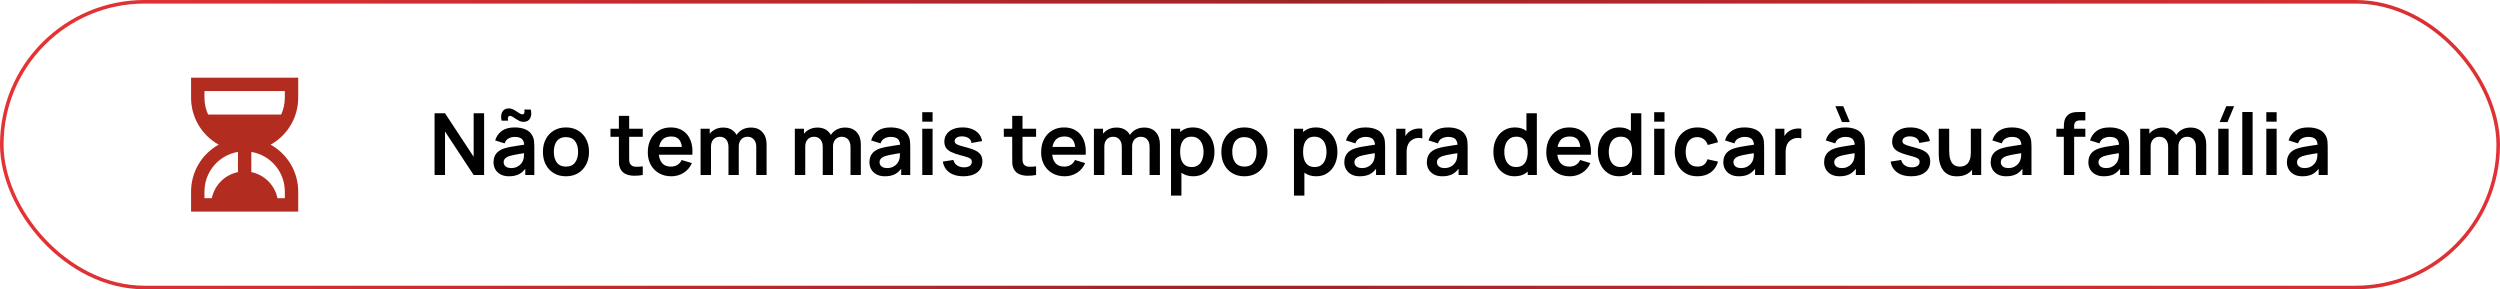 <svg xmlns="http://www.w3.org/2000/svg" width="700" height="81" viewBox="0 0 700 81" fill="none"><g id="Frame 108"><rect x="0.5" y="0.5" width="699" height="80" rx="40" stroke="url(#paint0_linear_40_111)"></rect><g id="tdesign:hourglass-filled"><path id="Vector" d="M53.5 21.75H83.5V27.375C83.501 30.054 82.784 32.684 81.424 34.992C80.064 37.3 78.111 39.202 75.767 40.5C78.111 41.798 80.064 43.7 81.424 46.008C82.784 48.316 83.501 50.946 83.5 53.625V59.25H53.5V53.625C53.499 50.946 54.216 48.316 55.576 46.008C56.936 43.7 58.889 41.798 61.233 40.5C58.889 39.202 56.936 37.3 55.576 34.992C54.216 32.684 53.499 30.054 53.5 27.375V21.75ZM79.75 27.375V25.5H57.25V27.375C57.25 29.047 57.616 30.636 58.27 32.062H78.73C79.386 30.636 79.75 29.047 79.75 27.375ZM66.629 42.531C64.006 42.973 61.626 44.33 59.908 46.361C58.192 48.392 57.25 50.966 57.25 53.625V55.5H59.312C59.682 53.699 60.573 52.046 61.873 50.746C63.174 49.446 64.827 48.557 66.629 48.188V42.531ZM70.371 48.188C72.173 48.557 73.826 49.446 75.126 50.746C76.427 52.046 77.317 53.699 77.688 55.5H79.75V53.625C79.75 50.966 78.808 48.392 77.091 46.361C75.374 44.33 72.994 42.973 70.371 42.531V48.188Z" fill="#B22C20"></path></g><path id="N&#xC3;&#xA3;o tem mais tempo para dedicar &#xC3;&#xA0; sua fam&#xC3;&#xAD;lia" d="M121.68 49V31.72H124.608L132.624 43.9V31.72H135.552V49H132.624L124.608 36.82V49H121.68ZM146.527 34.12C146.151 34.12 145.787 34.036 145.435 33.868C145.091 33.7 144.759 33.508 144.439 33.292C144.127 33.068 143.831 32.872 143.551 32.704C143.271 32.536 143.015 32.452 142.783 32.452C142.527 32.452 142.351 32.584 142.255 32.848C142.167 33.104 142.175 33.42 142.279 33.796H140.455C140.223 32.836 140.279 32.024 140.623 31.36C140.967 30.688 141.603 30.352 142.531 30.352C142.907 30.352 143.267 30.436 143.611 30.604C143.963 30.772 144.299 30.968 144.619 31.192C144.939 31.408 145.235 31.6 145.507 31.768C145.787 31.936 146.043 32.02 146.275 32.02C146.531 32.02 146.707 31.892 146.803 31.636C146.899 31.372 146.895 31.048 146.791 30.664H148.615C148.847 31.616 148.791 32.432 148.447 33.112C148.103 33.784 147.463 34.12 146.527 34.12ZM142.531 49.36C141.595 49.36 140.803 49.184 140.155 48.832C139.507 48.472 139.015 47.996 138.679 47.404C138.351 46.812 138.187 46.16 138.187 45.448C138.187 44.824 138.291 44.264 138.499 43.768C138.707 43.264 139.027 42.832 139.459 42.472C139.891 42.104 140.451 41.804 141.139 41.572C141.659 41.404 142.267 41.252 142.963 41.116C143.667 40.98 144.427 40.856 145.243 40.744C146.067 40.624 146.927 40.496 147.823 40.36L146.791 40.948C146.799 40.052 146.599 39.392 146.191 38.968C145.783 38.544 145.095 38.332 144.127 38.332C143.543 38.332 142.979 38.468 142.435 38.74C141.891 39.012 141.511 39.48 141.295 40.144L138.655 39.316C138.975 38.22 139.583 37.34 140.479 36.676C141.383 36.012 142.599 35.68 144.127 35.68C145.279 35.68 146.291 35.868 147.163 36.244C148.043 36.62 148.695 37.236 149.119 38.092C149.351 38.548 149.491 39.016 149.539 39.496C149.587 39.968 149.611 40.484 149.611 41.044V49H147.079V46.192L147.499 46.648C146.915 47.584 146.231 48.272 145.447 48.712C144.671 49.144 143.699 49.36 142.531 49.36ZM143.107 47.056C143.763 47.056 144.323 46.94 144.787 46.708C145.251 46.476 145.619 46.192 145.891 45.856C146.171 45.52 146.359 45.204 146.455 44.908C146.607 44.54 146.691 44.12 146.707 43.648C146.731 43.168 146.743 42.78 146.743 42.484L147.631 42.748C146.759 42.884 146.011 43.004 145.387 43.108C144.763 43.212 144.227 43.312 143.779 43.408C143.331 43.496 142.935 43.596 142.591 43.708C142.255 43.828 141.971 43.968 141.739 44.128C141.507 44.288 141.327 44.472 141.199 44.68C141.079 44.888 141.019 45.132 141.019 45.412C141.019 45.732 141.099 46.016 141.259 46.264C141.419 46.504 141.651 46.696 141.955 46.84C142.267 46.984 142.651 47.056 143.107 47.056ZM158.459 49.36C157.163 49.36 156.031 49.068 155.063 48.484C154.095 47.9 153.343 47.096 152.807 46.072C152.279 45.04 152.015 43.856 152.015 42.52C152.015 41.16 152.287 39.968 152.831 38.944C153.375 37.92 154.131 37.12 155.099 36.544C156.067 35.968 157.187 35.68 158.459 35.68C159.763 35.68 160.899 35.972 161.867 36.556C162.835 37.14 163.587 37.948 164.123 38.98C164.659 40.004 164.927 41.184 164.927 42.52C164.927 43.864 164.655 45.052 164.111 46.084C163.575 47.108 162.823 47.912 161.855 48.496C160.887 49.072 159.755 49.36 158.459 49.36ZM158.459 46.648C159.611 46.648 160.467 46.264 161.027 45.496C161.587 44.728 161.867 43.736 161.867 42.52C161.867 41.264 161.583 40.264 161.015 39.52C160.447 38.768 159.595 38.392 158.459 38.392C157.683 38.392 157.043 38.568 156.539 38.92C156.043 39.264 155.675 39.748 155.435 40.372C155.195 40.988 155.075 41.704 155.075 42.52C155.075 43.776 155.359 44.78 155.927 45.532C156.503 46.276 157.347 46.648 158.459 46.648ZM179.971 49C179.115 49.16 178.275 49.228 177.451 49.204C176.635 49.188 175.903 49.04 175.255 48.76C174.607 48.472 174.115 48.02 173.779 47.404C173.483 46.844 173.327 46.272 173.311 45.688C173.295 45.104 173.287 44.444 173.287 43.708V32.44H176.167V43.54C176.167 44.06 176.171 44.516 176.179 44.908C176.195 45.3 176.279 45.62 176.431 45.868C176.719 46.348 177.179 46.616 177.811 46.672C178.443 46.728 179.163 46.696 179.971 46.576V49ZM170.935 38.308V36.04H179.971V38.308H170.935ZM187.994 49.36C186.682 49.36 185.53 49.076 184.538 48.508C183.546 47.94 182.77 47.152 182.21 46.144C181.658 45.136 181.382 43.976 181.382 42.664C181.382 41.248 181.654 40.02 182.198 38.98C182.742 37.932 183.498 37.12 184.466 36.544C185.434 35.968 186.554 35.68 187.826 35.68C189.17 35.68 190.31 35.996 191.246 36.628C192.19 37.252 192.89 38.136 193.346 39.28C193.802 40.424 193.974 41.772 193.862 43.324H190.994V42.268C190.986 40.86 190.738 39.832 190.25 39.184C189.762 38.536 188.994 38.212 187.946 38.212C186.762 38.212 185.882 38.58 185.306 39.316C184.73 40.044 184.442 41.112 184.442 42.52C184.442 43.832 184.73 44.848 185.306 45.568C185.882 46.288 186.722 46.648 187.826 46.648C188.538 46.648 189.15 46.492 189.662 46.18C190.182 45.86 190.582 45.4 190.862 44.8L193.718 45.664C193.222 46.832 192.454 47.74 191.414 48.388C190.382 49.036 189.242 49.36 187.994 49.36ZM183.53 43.324V41.14H192.446V43.324H183.53ZM211.752 49V41.128C211.752 40.24 211.532 39.548 211.092 39.052C210.652 38.548 210.056 38.296 209.304 38.296C208.84 38.296 208.424 38.404 208.056 38.62C207.688 38.828 207.396 39.14 207.18 39.556C206.964 39.964 206.856 40.452 206.856 41.02L205.572 40.264C205.564 39.368 205.764 38.58 206.172 37.9C206.588 37.212 207.148 36.676 207.852 36.292C208.556 35.908 209.34 35.716 210.204 35.716C211.636 35.716 212.732 36.148 213.492 37.012C214.26 37.868 214.644 38.996 214.644 40.396V49H211.752ZM196.164 49V36.04H198.72V40.06H199.08V49H196.164ZM203.976 49V41.164C203.976 40.26 203.756 39.556 203.316 39.052C202.876 38.548 202.276 38.296 201.516 38.296C200.78 38.296 200.188 38.548 199.74 39.052C199.3 39.556 199.08 40.212 199.08 41.02L197.784 40.156C197.784 39.316 197.992 38.56 198.408 37.888C198.824 37.216 199.384 36.688 200.088 36.304C200.8 35.912 201.596 35.716 202.476 35.716C203.444 35.716 204.252 35.924 204.9 36.34C205.556 36.748 206.044 37.308 206.364 38.02C206.692 38.724 206.856 39.52 206.856 40.408V49H203.976ZM238.142 49V41.128C238.142 40.24 237.922 39.548 237.482 39.052C237.042 38.548 236.446 38.296 235.694 38.296C235.23 38.296 234.814 38.404 234.446 38.62C234.078 38.828 233.786 39.14 233.57 39.556C233.354 39.964 233.246 40.452 233.246 41.02L231.962 40.264C231.954 39.368 232.154 38.58 232.562 37.9C232.978 37.212 233.538 36.676 234.242 36.292C234.946 35.908 235.73 35.716 236.594 35.716C238.026 35.716 239.122 36.148 239.882 37.012C240.65 37.868 241.034 38.996 241.034 40.396V49H238.142ZM222.554 49V36.04H225.11V40.06H225.47V49H222.554ZM230.366 49V41.164C230.366 40.26 230.146 39.556 229.706 39.052C229.266 38.548 228.666 38.296 227.906 38.296C227.17 38.296 226.578 38.548 226.13 39.052C225.69 39.556 225.47 40.212 225.47 41.02L224.174 40.156C224.174 39.316 224.382 38.56 224.798 37.888C225.214 37.216 225.774 36.688 226.478 36.304C227.19 35.912 227.986 35.716 228.866 35.716C229.834 35.716 230.642 35.924 231.29 36.34C231.946 36.748 232.434 37.308 232.754 38.02C233.082 38.724 233.246 39.52 233.246 40.408V49H230.366ZM247.788 49.36C246.852 49.36 246.06 49.184 245.412 48.832C244.764 48.472 244.272 47.996 243.936 47.404C243.608 46.812 243.444 46.16 243.444 45.448C243.444 44.824 243.548 44.264 243.756 43.768C243.964 43.264 244.284 42.832 244.716 42.472C245.148 42.104 245.708 41.804 246.396 41.572C246.916 41.404 247.524 41.252 248.22 41.116C248.924 40.98 249.684 40.856 250.5 40.744C251.324 40.624 252.184 40.496 253.08 40.36L252.048 40.948C252.056 40.052 251.856 39.392 251.448 38.968C251.04 38.544 250.352 38.332 249.384 38.332C248.8 38.332 248.236 38.468 247.692 38.74C247.148 39.012 246.768 39.48 246.552 40.144L243.912 39.316C244.232 38.22 244.84 37.34 245.736 36.676C246.64 36.012 247.856 35.68 249.384 35.68C250.536 35.68 251.548 35.868 252.42 36.244C253.3 36.62 253.952 37.236 254.376 38.092C254.608 38.548 254.748 39.016 254.796 39.496C254.844 39.968 254.868 40.484 254.868 41.044V49H252.336V46.192L252.756 46.648C252.172 47.584 251.488 48.272 250.704 48.712C249.928 49.144 248.956 49.36 247.788 49.36ZM248.364 47.056C249.02 47.056 249.58 46.94 250.044 46.708C250.508 46.476 250.876 46.192 251.148 45.856C251.428 45.52 251.616 45.204 251.712 44.908C251.864 44.54 251.948 44.12 251.964 43.648C251.988 43.168 252 42.78 252 42.484L252.888 42.748C252.016 42.884 251.268 43.004 250.644 43.108C250.02 43.212 249.484 43.312 249.036 43.408C248.588 43.496 248.192 43.596 247.848 43.708C247.512 43.828 247.228 43.968 246.996 44.128C246.764 44.288 246.584 44.472 246.456 44.68C246.336 44.888 246.276 45.132 246.276 45.412C246.276 45.732 246.356 46.016 246.516 46.264C246.676 46.504 246.908 46.696 247.212 46.84C247.524 46.984 247.908 47.056 248.364 47.056ZM258.233 34.072V31.42H261.125V34.072H258.233ZM258.233 49V36.04H261.125V49H258.233ZM269.723 49.36C268.123 49.36 266.823 49 265.823 48.28C264.823 47.56 264.215 46.548 263.999 45.244L266.951 44.788C267.103 45.428 267.439 45.932 267.959 46.3C268.479 46.668 269.135 46.852 269.927 46.852C270.623 46.852 271.159 46.716 271.535 46.444C271.919 46.164 272.111 45.784 272.111 45.304C272.111 45.008 272.039 44.772 271.895 44.596C271.759 44.412 271.455 44.236 270.983 44.068C270.511 43.9 269.787 43.688 268.811 43.432C267.723 43.144 266.859 42.836 266.219 42.508C265.579 42.172 265.119 41.776 264.839 41.32C264.559 40.864 264.419 40.312 264.419 39.664C264.419 38.856 264.631 38.152 265.055 37.552C265.479 36.952 266.071 36.492 266.831 36.172C267.591 35.844 268.487 35.68 269.519 35.68C270.527 35.68 271.419 35.836 272.195 36.148C272.979 36.46 273.611 36.904 274.091 37.48C274.571 38.056 274.867 38.732 274.979 39.508L272.027 40.036C271.955 39.484 271.703 39.048 271.271 38.728C270.847 38.408 270.279 38.228 269.567 38.188C268.887 38.148 268.339 38.252 267.923 38.5C267.507 38.74 267.299 39.08 267.299 39.52C267.299 39.768 267.383 39.98 267.551 40.156C267.719 40.332 268.055 40.508 268.559 40.684C269.071 40.86 269.831 41.076 270.839 41.332C271.871 41.596 272.695 41.9 273.311 42.244C273.935 42.58 274.383 42.984 274.655 43.456C274.935 43.928 275.075 44.5 275.075 45.172C275.075 46.476 274.599 47.5 273.647 48.244C272.703 48.988 271.395 49.36 269.723 49.36ZM290.104 49C289.248 49.16 288.408 49.228 287.584 49.204C286.768 49.188 286.036 49.04 285.388 48.76C284.74 48.472 284.248 48.02 283.912 47.404C283.616 46.844 283.46 46.272 283.444 45.688C283.428 45.104 283.42 44.444 283.42 43.708V32.44H286.3V43.54C286.3 44.06 286.304 44.516 286.312 44.908C286.328 45.3 286.412 45.62 286.564 45.868C286.852 46.348 287.312 46.616 287.944 46.672C288.576 46.728 289.296 46.696 290.104 46.576V49ZM281.068 38.308V36.04H290.104V38.308H281.068ZM298.127 49.36C296.815 49.36 295.663 49.076 294.671 48.508C293.679 47.94 292.903 47.152 292.343 46.144C291.791 45.136 291.515 43.976 291.515 42.664C291.515 41.248 291.787 40.02 292.331 38.98C292.875 37.932 293.631 37.12 294.599 36.544C295.567 35.968 296.687 35.68 297.959 35.68C299.303 35.68 300.443 35.996 301.379 36.628C302.323 37.252 303.023 38.136 303.479 39.28C303.935 40.424 304.107 41.772 303.995 43.324H301.127V42.268C301.119 40.86 300.871 39.832 300.383 39.184C299.895 38.536 299.127 38.212 298.079 38.212C296.895 38.212 296.015 38.58 295.439 39.316C294.863 40.044 294.575 41.112 294.575 42.52C294.575 43.832 294.863 44.848 295.439 45.568C296.015 46.288 296.855 46.648 297.959 46.648C298.671 46.648 299.283 46.492 299.795 46.18C300.315 45.86 300.715 45.4 300.995 44.8L303.851 45.664C303.355 46.832 302.587 47.74 301.547 48.388C300.515 49.036 299.375 49.36 298.127 49.36ZM293.663 43.324V41.14H302.579V43.324H293.663ZM321.885 49V41.128C321.885 40.24 321.665 39.548 321.225 39.052C320.785 38.548 320.189 38.296 319.437 38.296C318.973 38.296 318.557 38.404 318.189 38.62C317.821 38.828 317.529 39.14 317.313 39.556C317.097 39.964 316.989 40.452 316.989 41.02L315.705 40.264C315.697 39.368 315.897 38.58 316.305 37.9C316.721 37.212 317.281 36.676 317.985 36.292C318.689 35.908 319.473 35.716 320.337 35.716C321.769 35.716 322.865 36.148 323.625 37.012C324.393 37.868 324.777 38.996 324.777 40.396V49H321.885ZM306.297 49V36.04H308.853V40.06H309.213V49H306.297ZM314.109 49V41.164C314.109 40.26 313.889 39.556 313.449 39.052C313.009 38.548 312.409 38.296 311.649 38.296C310.913 38.296 310.321 38.548 309.873 39.052C309.433 39.556 309.213 40.212 309.213 41.02L307.917 40.156C307.917 39.316 308.125 38.56 308.541 37.888C308.957 37.216 309.517 36.688 310.221 36.304C310.933 35.912 311.729 35.716 312.609 35.716C313.577 35.716 314.385 35.924 315.033 36.34C315.689 36.748 316.177 37.308 316.497 38.02C316.825 38.724 316.989 39.52 316.989 40.408V49H314.109ZM334.135 49.36C332.871 49.36 331.811 49.06 330.955 48.46C330.099 47.86 329.455 47.044 329.023 46.012C328.591 44.972 328.375 43.808 328.375 42.52C328.375 41.216 328.591 40.048 329.023 39.016C329.455 37.984 330.087 37.172 330.919 36.58C331.759 35.98 332.795 35.68 334.027 35.68C335.251 35.68 336.311 35.98 337.207 36.58C338.111 37.172 338.811 37.984 339.307 39.016C339.803 40.04 340.051 41.208 340.051 42.52C340.051 43.816 339.807 44.98 339.319 46.012C338.831 47.044 338.143 47.86 337.255 48.46C336.367 49.06 335.327 49.36 334.135 49.36ZM327.883 54.76V36.04H330.439V45.136H330.799V54.76H327.883ZM333.691 46.768C334.443 46.768 335.063 46.58 335.551 46.204C336.039 45.828 336.399 45.32 336.631 44.68C336.871 44.032 336.991 43.312 336.991 42.52C336.991 41.736 336.871 41.024 336.631 40.384C336.391 39.736 336.019 39.224 335.515 38.848C335.011 38.464 334.371 38.272 333.595 38.272C332.859 38.272 332.259 38.452 331.795 38.812C331.331 39.164 330.987 39.66 330.763 40.3C330.547 40.932 330.439 41.672 330.439 42.52C330.439 43.36 330.547 44.1 330.763 44.74C330.987 45.38 331.335 45.88 331.807 46.24C332.287 46.592 332.915 46.768 333.691 46.768ZM348.42 49.36C347.124 49.36 345.992 49.068 345.024 48.484C344.056 47.9 343.304 47.096 342.768 46.072C342.24 45.04 341.976 43.856 341.976 42.52C341.976 41.16 342.248 39.968 342.792 38.944C343.336 37.92 344.092 37.12 345.06 36.544C346.028 35.968 347.148 35.68 348.42 35.68C349.724 35.68 350.86 35.972 351.828 36.556C352.796 37.14 353.548 37.948 354.084 38.98C354.62 40.004 354.888 41.184 354.888 42.52C354.888 43.864 354.616 45.052 354.072 46.084C353.536 47.108 352.784 47.912 351.816 48.496C350.848 49.072 349.716 49.36 348.42 49.36ZM348.42 46.648C349.572 46.648 350.428 46.264 350.988 45.496C351.548 44.728 351.828 43.736 351.828 42.52C351.828 41.264 351.544 40.264 350.976 39.52C350.408 38.768 349.556 38.392 348.42 38.392C347.644 38.392 347.004 38.568 346.5 38.92C346.004 39.264 345.636 39.748 345.396 40.372C345.156 40.988 345.036 41.704 345.036 42.52C345.036 43.776 345.32 44.78 345.888 45.532C346.464 46.276 347.308 46.648 348.42 46.648ZM368.564 49.36C367.3 49.36 366.24 49.06 365.384 48.46C364.528 47.86 363.884 47.044 363.452 46.012C363.02 44.972 362.804 43.808 362.804 42.52C362.804 41.216 363.02 40.048 363.452 39.016C363.884 37.984 364.516 37.172 365.348 36.58C366.188 35.98 367.224 35.68 368.456 35.68C369.68 35.68 370.74 35.98 371.636 36.58C372.54 37.172 373.24 37.984 373.736 39.016C374.232 40.04 374.48 41.208 374.48 42.52C374.48 43.816 374.236 44.98 373.748 46.012C373.26 47.044 372.572 47.86 371.684 48.46C370.796 49.06 369.756 49.36 368.564 49.36ZM362.312 54.76V36.04H364.868V45.136H365.228V54.76H362.312ZM368.12 46.768C368.872 46.768 369.492 46.58 369.98 46.204C370.468 45.828 370.828 45.32 371.06 44.68C371.3 44.032 371.42 43.312 371.42 42.52C371.42 41.736 371.3 41.024 371.06 40.384C370.82 39.736 370.448 39.224 369.944 38.848C369.44 38.464 368.8 38.272 368.024 38.272C367.288 38.272 366.688 38.452 366.224 38.812C365.76 39.164 365.416 39.66 365.192 40.3C364.976 40.932 364.868 41.672 364.868 42.52C364.868 43.36 364.976 44.1 365.192 44.74C365.416 45.38 365.764 45.88 366.236 46.24C366.716 46.592 367.344 46.768 368.12 46.768ZM380.749 49.36C379.813 49.36 379.021 49.184 378.373 48.832C377.725 48.472 377.233 47.996 376.897 47.404C376.569 46.812 376.405 46.16 376.405 45.448C376.405 44.824 376.509 44.264 376.717 43.768C376.925 43.264 377.245 42.832 377.677 42.472C378.109 42.104 378.669 41.804 379.357 41.572C379.877 41.404 380.485 41.252 381.181 41.116C381.885 40.98 382.645 40.856 383.461 40.744C384.285 40.624 385.145 40.496 386.041 40.36L385.009 40.948C385.017 40.052 384.817 39.392 384.409 38.968C384.001 38.544 383.313 38.332 382.345 38.332C381.761 38.332 381.197 38.468 380.653 38.74C380.109 39.012 379.729 39.48 379.513 40.144L376.873 39.316C377.193 38.22 377.801 37.34 378.697 36.676C379.601 36.012 380.817 35.68 382.345 35.68C383.497 35.68 384.509 35.868 385.381 36.244C386.261 36.62 386.913 37.236 387.337 38.092C387.569 38.548 387.709 39.016 387.757 39.496C387.805 39.968 387.829 40.484 387.829 41.044V49H385.297V46.192L385.717 46.648C385.133 47.584 384.449 48.272 383.665 48.712C382.889 49.144 381.917 49.36 380.749 49.36ZM381.325 47.056C381.981 47.056 382.541 46.94 383.005 46.708C383.469 46.476 383.837 46.192 384.109 45.856C384.389 45.52 384.577 45.204 384.673 44.908C384.825 44.54 384.909 44.12 384.925 43.648C384.949 43.168 384.961 42.78 384.961 42.484L385.849 42.748C384.977 42.884 384.229 43.004 383.605 43.108C382.981 43.212 382.445 43.312 381.997 43.408C381.549 43.496 381.153 43.596 380.809 43.708C380.473 43.828 380.189 43.968 379.957 44.128C379.725 44.288 379.545 44.472 379.417 44.68C379.297 44.888 379.237 45.132 379.237 45.412C379.237 45.732 379.317 46.016 379.477 46.264C379.637 46.504 379.869 46.696 380.173 46.84C380.485 46.984 380.869 47.056 381.325 47.056ZM390.953 49V36.04H393.509V39.196L393.197 38.788C393.357 38.356 393.569 37.964 393.833 37.612C394.105 37.252 394.429 36.956 394.805 36.724C395.125 36.508 395.477 36.34 395.861 36.22C396.253 36.092 396.653 36.016 397.061 35.992C397.469 35.96 397.865 35.976 398.249 36.04V38.74C397.865 38.628 397.421 38.592 396.917 38.632C396.421 38.672 395.973 38.812 395.573 39.052C395.173 39.268 394.845 39.544 394.589 39.88C394.341 40.216 394.157 40.6 394.037 41.032C393.917 41.456 393.857 41.916 393.857 42.412V49H390.953ZM403.859 49.36C402.923 49.36 402.131 49.184 401.483 48.832C400.835 48.472 400.343 47.996 400.007 47.404C399.679 46.812 399.515 46.16 399.515 45.448C399.515 44.824 399.619 44.264 399.827 43.768C400.035 43.264 400.355 42.832 400.787 42.472C401.219 42.104 401.779 41.804 402.467 41.572C402.987 41.404 403.595 41.252 404.291 41.116C404.995 40.98 405.755 40.856 406.571 40.744C407.395 40.624 408.255 40.496 409.151 40.36L408.119 40.948C408.127 40.052 407.927 39.392 407.519 38.968C407.111 38.544 406.423 38.332 405.455 38.332C404.871 38.332 404.307 38.468 403.763 38.74C403.219 39.012 402.839 39.48 402.623 40.144L399.983 39.316C400.303 38.22 400.911 37.34 401.807 36.676C402.711 36.012 403.927 35.68 405.455 35.68C406.607 35.68 407.619 35.868 408.491 36.244C409.371 36.62 410.023 37.236 410.447 38.092C410.679 38.548 410.819 39.016 410.867 39.496C410.915 39.968 410.939 40.484 410.939 41.044V49H408.407V46.192L408.827 46.648C408.243 47.584 407.559 48.272 406.775 48.712C405.999 49.144 405.027 49.36 403.859 49.36ZM404.435 47.056C405.091 47.056 405.651 46.94 406.115 46.708C406.579 46.476 406.947 46.192 407.219 45.856C407.499 45.52 407.687 45.204 407.783 44.908C407.935 44.54 408.019 44.12 408.035 43.648C408.059 43.168 408.071 42.78 408.071 42.484L408.959 42.748C408.087 42.884 407.339 43.004 406.715 43.108C406.091 43.212 405.555 43.312 405.107 43.408C404.659 43.496 404.263 43.596 403.919 43.708C403.583 43.828 403.299 43.968 403.067 44.128C402.835 44.288 402.655 44.472 402.527 44.68C402.407 44.888 402.347 45.132 402.347 45.412C402.347 45.732 402.427 46.016 402.587 46.264C402.747 46.504 402.979 46.696 403.283 46.84C403.595 46.984 403.979 47.056 404.435 47.056ZM424.064 49.36C422.872 49.36 421.832 49.06 420.944 48.46C420.056 47.86 419.368 47.044 418.88 46.012C418.392 44.98 418.148 43.816 418.148 42.52C418.148 41.208 418.392 40.04 418.88 39.016C419.376 37.984 420.076 37.172 420.98 36.58C421.884 35.98 422.948 35.68 424.172 35.68C425.404 35.68 426.436 35.98 427.268 36.58C428.108 37.172 428.744 37.984 429.176 39.016C429.608 40.048 429.824 41.216 429.824 42.52C429.824 43.808 429.608 44.972 429.176 46.012C428.744 47.044 428.1 47.86 427.244 48.46C426.388 49.06 425.328 49.36 424.064 49.36ZM424.508 46.768C425.284 46.768 425.908 46.592 426.38 46.24C426.86 45.88 427.208 45.38 427.424 44.74C427.648 44.1 427.76 43.36 427.76 42.52C427.76 41.672 427.648 40.932 427.424 40.3C427.208 39.66 426.868 39.164 426.404 38.812C425.94 38.452 425.34 38.272 424.604 38.272C423.828 38.272 423.188 38.464 422.684 38.848C422.18 39.224 421.808 39.736 421.568 40.384C421.328 41.024 421.208 41.736 421.208 42.52C421.208 43.312 421.324 44.032 421.556 44.68C421.796 45.32 422.16 45.828 422.648 46.204C423.136 46.58 423.756 46.768 424.508 46.768ZM427.76 49V39.904H427.4V31.72H430.316V49H427.76ZM439.572 49.36C438.26 49.36 437.108 49.076 436.116 48.508C435.124 47.94 434.348 47.152 433.788 46.144C433.236 45.136 432.96 43.976 432.96 42.664C432.96 41.248 433.232 40.02 433.776 38.98C434.32 37.932 435.076 37.12 436.044 36.544C437.012 35.968 438.132 35.68 439.404 35.68C440.748 35.68 441.888 35.996 442.824 36.628C443.768 37.252 444.468 38.136 444.924 39.28C445.38 40.424 445.552 41.772 445.44 43.324H442.572V42.268C442.564 40.86 442.316 39.832 441.828 39.184C441.34 38.536 440.572 38.212 439.524 38.212C438.34 38.212 437.46 38.58 436.884 39.316C436.308 40.044 436.02 41.112 436.02 42.52C436.02 43.832 436.308 44.848 436.884 45.568C437.46 46.288 438.3 46.648 439.404 46.648C440.116 46.648 440.728 46.492 441.24 46.18C441.76 45.86 442.16 45.4 442.44 44.8L445.296 45.664C444.8 46.832 444.032 47.74 442.992 48.388C441.96 49.036 440.82 49.36 439.572 49.36ZM435.108 43.324V41.14H444.024V43.324H435.108ZM453.314 49.36C452.122 49.36 451.082 49.06 450.194 48.46C449.306 47.86 448.618 47.044 448.13 46.012C447.642 44.98 447.398 43.816 447.398 42.52C447.398 41.208 447.642 40.04 448.13 39.016C448.626 37.984 449.326 37.172 450.23 36.58C451.134 35.98 452.198 35.68 453.422 35.68C454.654 35.68 455.686 35.98 456.518 36.58C457.358 37.172 457.994 37.984 458.426 39.016C458.858 40.048 459.074 41.216 459.074 42.52C459.074 43.808 458.858 44.972 458.426 46.012C457.994 47.044 457.35 47.86 456.494 48.46C455.638 49.06 454.578 49.36 453.314 49.36ZM453.758 46.768C454.534 46.768 455.158 46.592 455.63 46.24C456.11 45.88 456.458 45.38 456.674 44.74C456.898 44.1 457.01 43.36 457.01 42.52C457.01 41.672 456.898 40.932 456.674 40.3C456.458 39.66 456.118 39.164 455.654 38.812C455.19 38.452 454.59 38.272 453.854 38.272C453.078 38.272 452.438 38.464 451.934 38.848C451.43 39.224 451.058 39.736 450.818 40.384C450.578 41.024 450.458 41.736 450.458 42.52C450.458 43.312 450.574 44.032 450.806 44.68C451.046 45.32 451.41 45.828 451.898 46.204C452.386 46.58 453.006 46.768 453.758 46.768ZM457.01 49V39.904H456.65V31.72H459.566V49H457.01ZM463.17 34.072V31.42H466.062V34.072H463.17ZM463.17 49V36.04H466.062V49H463.17ZM475.285 49.36C473.949 49.36 472.809 49.064 471.865 48.472C470.921 47.872 470.197 47.056 469.693 46.024C469.197 44.992 468.945 43.824 468.937 42.52C468.945 41.192 469.205 40.016 469.717 38.992C470.237 37.96 470.973 37.152 471.925 36.568C472.877 35.976 474.009 35.68 475.321 35.68C476.793 35.68 478.037 36.052 479.053 36.796C480.077 37.532 480.745 38.54 481.057 39.82L478.177 40.6C477.953 39.904 477.581 39.364 477.061 38.98C476.541 38.588 475.949 38.392 475.285 38.392C474.533 38.392 473.913 38.572 473.425 38.932C472.937 39.284 472.577 39.772 472.345 40.396C472.113 41.02 471.997 41.728 471.997 42.52C471.997 43.752 472.273 44.748 472.825 45.508C473.377 46.268 474.197 46.648 475.285 46.648C476.053 46.648 476.657 46.472 477.097 46.12C477.545 45.768 477.881 45.26 478.105 44.596L481.057 45.256C480.657 46.576 479.957 47.592 478.957 48.304C477.957 49.008 476.733 49.36 475.285 49.36ZM486.874 49.36C485.938 49.36 485.146 49.184 484.498 48.832C483.85 48.472 483.358 47.996 483.022 47.404C482.694 46.812 482.53 46.16 482.53 45.448C482.53 44.824 482.634 44.264 482.842 43.768C483.05 43.264 483.37 42.832 483.802 42.472C484.234 42.104 484.794 41.804 485.482 41.572C486.002 41.404 486.61 41.252 487.306 41.116C488.01 40.98 488.77 40.856 489.586 40.744C490.41 40.624 491.27 40.496 492.166 40.36L491.134 40.948C491.142 40.052 490.942 39.392 490.534 38.968C490.126 38.544 489.438 38.332 488.47 38.332C487.886 38.332 487.322 38.468 486.778 38.74C486.234 39.012 485.854 39.48 485.638 40.144L482.998 39.316C483.318 38.22 483.926 37.34 484.822 36.676C485.726 36.012 486.942 35.68 488.47 35.68C489.622 35.68 490.634 35.868 491.506 36.244C492.386 36.62 493.038 37.236 493.462 38.092C493.694 38.548 493.834 39.016 493.882 39.496C493.93 39.968 493.954 40.484 493.954 41.044V49H491.422V46.192L491.842 46.648C491.258 47.584 490.574 48.272 489.79 48.712C489.014 49.144 488.042 49.36 486.874 49.36ZM487.45 47.056C488.106 47.056 488.666 46.94 489.13 46.708C489.594 46.476 489.962 46.192 490.234 45.856C490.514 45.52 490.702 45.204 490.798 44.908C490.95 44.54 491.034 44.12 491.05 43.648C491.074 43.168 491.086 42.78 491.086 42.484L491.974 42.748C491.102 42.884 490.354 43.004 489.73 43.108C489.106 43.212 488.57 43.312 488.122 43.408C487.674 43.496 487.278 43.596 486.934 43.708C486.598 43.828 486.314 43.968 486.082 44.128C485.85 44.288 485.67 44.472 485.542 44.68C485.422 44.888 485.362 45.132 485.362 45.412C485.362 45.732 485.442 46.016 485.602 46.264C485.762 46.504 485.994 46.696 486.298 46.84C486.61 46.984 486.994 47.056 487.45 47.056ZM497.078 49V36.04H499.634V39.196L499.322 38.788C499.482 38.356 499.694 37.964 499.958 37.612C500.23 37.252 500.554 36.956 500.93 36.724C501.25 36.508 501.602 36.34 501.986 36.22C502.378 36.092 502.778 36.016 503.186 35.992C503.594 35.96 503.99 35.976 504.374 36.04V38.74C503.99 38.628 503.546 38.592 503.042 38.632C502.546 38.672 502.098 38.812 501.698 39.052C501.298 39.268 500.97 39.544 500.714 39.88C500.466 40.216 500.282 40.6 500.162 41.032C500.042 41.456 499.982 41.916 499.982 42.412V49H497.078ZM515.765 34.18L513.905 29.74H516.101L517.961 34.18H515.765ZM515.093 49.36C514.157 49.36 513.365 49.184 512.717 48.832C512.069 48.472 511.577 47.996 511.241 47.404C510.913 46.812 510.749 46.16 510.749 45.448C510.749 44.824 510.853 44.264 511.061 43.768C511.269 43.264 511.589 42.832 512.021 42.472C512.453 42.104 513.013 41.804 513.701 41.572C514.221 41.404 514.829 41.252 515.525 41.116C516.229 40.98 516.989 40.856 517.805 40.744C518.629 40.624 519.489 40.496 520.385 40.36L519.353 40.948C519.361 40.052 519.161 39.392 518.753 38.968C518.345 38.544 517.657 38.332 516.689 38.332C516.105 38.332 515.541 38.468 514.997 38.74C514.453 39.012 514.073 39.48 513.857 40.144L511.217 39.316C511.537 38.22 512.145 37.34 513.041 36.676C513.945 36.012 515.161 35.68 516.689 35.68C517.841 35.68 518.853 35.868 519.725 36.244C520.605 36.62 521.257 37.236 521.681 38.092C521.913 38.548 522.053 39.016 522.101 39.496C522.149 39.968 522.173 40.484 522.173 41.044V49H519.641V46.192L520.061 46.648C519.477 47.584 518.793 48.272 518.009 48.712C517.233 49.144 516.261 49.36 515.093 49.36ZM515.669 47.056C516.325 47.056 516.885 46.94 517.349 46.708C517.813 46.476 518.181 46.192 518.453 45.856C518.733 45.52 518.921 45.204 519.017 44.908C519.169 44.54 519.253 44.12 519.269 43.648C519.293 43.168 519.305 42.78 519.305 42.484L520.193 42.748C519.321 42.884 518.573 43.004 517.949 43.108C517.325 43.212 516.789 43.312 516.341 43.408C515.893 43.496 515.497 43.596 515.153 43.708C514.817 43.828 514.533 43.968 514.301 44.128C514.069 44.288 513.889 44.472 513.761 44.68C513.641 44.888 513.581 45.132 513.581 45.412C513.581 45.732 513.661 46.016 513.821 46.264C513.981 46.504 514.213 46.696 514.517 46.84C514.829 46.984 515.213 47.056 515.669 47.056ZM535.106 49.36C533.506 49.36 532.206 49 531.206 48.28C530.206 47.56 529.598 46.548 529.382 45.244L532.334 44.788C532.486 45.428 532.822 45.932 533.342 46.3C533.862 46.668 534.518 46.852 535.31 46.852C536.006 46.852 536.542 46.716 536.918 46.444C537.302 46.164 537.494 45.784 537.494 45.304C537.494 45.008 537.422 44.772 537.278 44.596C537.142 44.412 536.838 44.236 536.366 44.068C535.894 43.9 535.17 43.688 534.194 43.432C533.106 43.144 532.242 42.836 531.602 42.508C530.962 42.172 530.502 41.776 530.222 41.32C529.942 40.864 529.802 40.312 529.802 39.664C529.802 38.856 530.014 38.152 530.438 37.552C530.862 36.952 531.454 36.492 532.214 36.172C532.974 35.844 533.87 35.68 534.902 35.68C535.91 35.68 536.802 35.836 537.578 36.148C538.362 36.46 538.994 36.904 539.474 37.48C539.954 38.056 540.25 38.732 540.362 39.508L537.41 40.036C537.338 39.484 537.086 39.048 536.654 38.728C536.23 38.408 535.662 38.228 534.95 38.188C534.27 38.148 533.722 38.252 533.306 38.5C532.89 38.74 532.682 39.08 532.682 39.52C532.682 39.768 532.766 39.98 532.934 40.156C533.102 40.332 533.438 40.508 533.942 40.684C534.454 40.86 535.214 41.076 536.222 41.332C537.254 41.596 538.078 41.9 538.694 42.244C539.318 42.58 539.766 42.984 540.038 43.456C540.318 43.928 540.458 44.5 540.458 45.172C540.458 46.476 539.982 47.5 539.03 48.244C538.086 48.988 536.778 49.36 535.106 49.36ZM547.946 49.372C546.986 49.372 546.194 49.212 545.57 48.892C544.946 48.572 544.45 48.164 544.082 47.668C543.714 47.172 543.442 46.644 543.266 46.084C543.09 45.524 542.974 44.996 542.918 44.5C542.87 43.996 542.846 43.588 542.846 43.276V36.04H545.774V42.28C545.774 42.68 545.802 43.132 545.858 43.636C545.914 44.132 546.042 44.612 546.242 45.076C546.45 45.532 546.754 45.908 547.154 46.204C547.562 46.5 548.11 46.648 548.798 46.648C549.166 46.648 549.53 46.588 549.89 46.468C550.25 46.348 550.574 46.144 550.862 45.856C551.158 45.56 551.394 45.156 551.57 44.644C551.746 44.132 551.834 43.484 551.834 42.7L553.55 43.432C553.55 44.536 553.334 45.536 552.902 46.432C552.478 47.328 551.85 48.044 551.018 48.58C550.186 49.108 549.162 49.372 547.946 49.372ZM552.182 49V44.98H551.834V36.04H554.738V49H552.182ZM561.734 49.36C560.798 49.36 560.006 49.184 559.358 48.832C558.71 48.472 558.218 47.996 557.882 47.404C557.554 46.812 557.39 46.16 557.39 45.448C557.39 44.824 557.494 44.264 557.702 43.768C557.91 43.264 558.23 42.832 558.662 42.472C559.094 42.104 559.654 41.804 560.342 41.572C560.862 41.404 561.47 41.252 562.166 41.116C562.87 40.98 563.63 40.856 564.446 40.744C565.27 40.624 566.13 40.496 567.026 40.36L565.994 40.948C566.002 40.052 565.802 39.392 565.394 38.968C564.986 38.544 564.298 38.332 563.33 38.332C562.746 38.332 562.182 38.468 561.638 38.74C561.094 39.012 560.714 39.48 560.498 40.144L557.858 39.316C558.178 38.22 558.786 37.34 559.682 36.676C560.586 36.012 561.802 35.68 563.33 35.68C564.482 35.68 565.494 35.868 566.366 36.244C567.246 36.62 567.898 37.236 568.322 38.092C568.554 38.548 568.694 39.016 568.742 39.496C568.79 39.968 568.814 40.484 568.814 41.044V49H566.282V46.192L566.702 46.648C566.118 47.584 565.434 48.272 564.65 48.712C563.874 49.144 562.902 49.36 561.734 49.36ZM562.31 47.056C562.966 47.056 563.526 46.94 563.99 46.708C564.454 46.476 564.822 46.192 565.094 45.856C565.374 45.52 565.562 45.204 565.658 44.908C565.81 44.54 565.894 44.12 565.91 43.648C565.934 43.168 565.946 42.78 565.946 42.484L566.834 42.748C565.962 42.884 565.214 43.004 564.59 43.108C563.966 43.212 563.43 43.312 562.982 43.408C562.534 43.496 562.138 43.596 561.794 43.708C561.458 43.828 561.174 43.968 560.942 44.128C560.71 44.288 560.53 44.472 560.402 44.68C560.282 44.888 560.222 45.132 560.222 45.412C560.222 45.732 560.302 46.016 560.462 46.264C560.622 46.504 560.854 46.696 561.158 46.84C561.47 46.984 561.854 47.056 562.31 47.056ZM577.871 49V35.836C577.871 35.508 577.883 35.148 577.907 34.756C577.931 34.356 577.999 33.96 578.111 33.568C578.223 33.176 578.427 32.82 578.723 32.5C579.091 32.092 579.487 31.812 579.911 31.66C580.343 31.5 580.767 31.412 581.183 31.396C581.599 31.372 581.963 31.36 582.275 31.36H583.895V33.712H582.395C581.843 33.712 581.431 33.852 581.159 34.132C580.895 34.404 580.763 34.764 580.763 35.212V49H577.871ZM575.783 38.308V36.04H583.895V38.308H575.783ZM589.085 49.36C588.149 49.36 587.357 49.184 586.709 48.832C586.061 48.472 585.569 47.996 585.233 47.404C584.905 46.812 584.741 46.16 584.741 45.448C584.741 44.824 584.845 44.264 585.053 43.768C585.261 43.264 585.581 42.832 586.013 42.472C586.445 42.104 587.005 41.804 587.693 41.572C588.213 41.404 588.821 41.252 589.517 41.116C590.221 40.98 590.981 40.856 591.797 40.744C592.621 40.624 593.481 40.496 594.377 40.36L593.345 40.948C593.353 40.052 593.153 39.392 592.745 38.968C592.337 38.544 591.649 38.332 590.681 38.332C590.097 38.332 589.533 38.468 588.989 38.74C588.445 39.012 588.065 39.48 587.849 40.144L585.209 39.316C585.529 38.22 586.137 37.34 587.033 36.676C587.937 36.012 589.153 35.68 590.681 35.68C591.833 35.68 592.845 35.868 593.717 36.244C594.597 36.62 595.249 37.236 595.673 38.092C595.905 38.548 596.045 39.016 596.093 39.496C596.141 39.968 596.165 40.484 596.165 41.044V49H593.633V46.192L594.053 46.648C593.469 47.584 592.785 48.272 592.001 48.712C591.225 49.144 590.253 49.36 589.085 49.36ZM589.661 47.056C590.317 47.056 590.877 46.94 591.341 46.708C591.805 46.476 592.173 46.192 592.445 45.856C592.725 45.52 592.913 45.204 593.009 44.908C593.161 44.54 593.245 44.12 593.261 43.648C593.285 43.168 593.297 42.78 593.297 42.484L594.185 42.748C593.313 42.884 592.565 43.004 591.941 43.108C591.317 43.212 590.781 43.312 590.333 43.408C589.885 43.496 589.489 43.596 589.145 43.708C588.809 43.828 588.525 43.968 588.293 44.128C588.061 44.288 587.881 44.472 587.753 44.68C587.633 44.888 587.573 45.132 587.573 45.412C587.573 45.732 587.653 46.016 587.813 46.264C587.973 46.504 588.205 46.696 588.509 46.84C588.821 46.984 589.205 47.056 589.661 47.056ZM614.853 49V41.128C614.853 40.24 614.633 39.548 614.193 39.052C613.753 38.548 613.157 38.296 612.405 38.296C611.941 38.296 611.525 38.404 611.157 38.62C610.789 38.828 610.497 39.14 610.281 39.556C610.065 39.964 609.957 40.452 609.957 41.02L608.673 40.264C608.665 39.368 608.865 38.58 609.273 37.9C609.689 37.212 610.249 36.676 610.953 36.292C611.657 35.908 612.441 35.716 613.305 35.716C614.737 35.716 615.833 36.148 616.593 37.012C617.361 37.868 617.745 38.996 617.745 40.396V49H614.853ZM599.265 49V36.04H601.821V40.06H602.181V49H599.265ZM607.077 49V41.164C607.077 40.26 606.857 39.556 606.417 39.052C605.977 38.548 605.377 38.296 604.617 38.296C603.881 38.296 603.289 38.548 602.841 39.052C602.401 39.556 602.181 40.212 602.181 41.02L600.885 40.156C600.885 39.316 601.093 38.56 601.509 37.888C601.925 37.216 602.485 36.688 603.189 36.304C603.901 35.912 604.697 35.716 605.577 35.716C606.545 35.716 607.353 35.924 608.001 36.34C608.657 36.748 609.145 37.308 609.465 38.02C609.793 38.724 609.957 39.52 609.957 40.408V49H607.077ZM623.695 34.18H621.499L623.359 29.74H625.555L623.695 34.18ZM621.115 49V36.04H624.007V49H621.115ZM627.842 49V31.36H630.734V49H627.842ZM634.568 34.072V31.42H637.46V34.072H634.568ZM634.568 49V36.04H637.46V49H634.568ZM644.679 49.36C643.743 49.36 642.951 49.184 642.303 48.832C641.655 48.472 641.163 47.996 640.827 47.404C640.499 46.812 640.335 46.16 640.335 45.448C640.335 44.824 640.439 44.264 640.647 43.768C640.855 43.264 641.175 42.832 641.607 42.472C642.039 42.104 642.599 41.804 643.287 41.572C643.807 41.404 644.415 41.252 645.111 41.116C645.815 40.98 646.575 40.856 647.391 40.744C648.215 40.624 649.075 40.496 649.971 40.36L648.939 40.948C648.947 40.052 648.747 39.392 648.339 38.968C647.931 38.544 647.243 38.332 646.275 38.332C645.691 38.332 645.127 38.468 644.583 38.74C644.039 39.012 643.659 39.48 643.443 40.144L640.803 39.316C641.123 38.22 641.731 37.34 642.627 36.676C643.531 36.012 644.747 35.68 646.275 35.68C647.427 35.68 648.439 35.868 649.311 36.244C650.191 36.62 650.843 37.236 651.267 38.092C651.499 38.548 651.639 39.016 651.687 39.496C651.735 39.968 651.759 40.484 651.759 41.044V49H649.227V46.192L649.647 46.648C649.063 47.584 648.379 48.272 647.595 48.712C646.819 49.144 645.847 49.36 644.679 49.36ZM645.255 47.056C645.911 47.056 646.471 46.94 646.935 46.708C647.399 46.476 647.767 46.192 648.039 45.856C648.319 45.52 648.507 45.204 648.603 44.908C648.755 44.54 648.839 44.12 648.855 43.648C648.879 43.168 648.891 42.78 648.891 42.484L649.779 42.748C648.907 42.884 648.159 43.004 647.535 43.108C646.911 43.212 646.375 43.312 645.927 43.408C645.479 43.496 645.083 43.596 644.739 43.708C644.403 43.828 644.119 43.968 643.887 44.128C643.655 44.288 643.475 44.472 643.347 44.68C643.227 44.888 643.167 45.132 643.167 45.412C643.167 45.732 643.247 46.016 643.407 46.264C643.567 46.504 643.799 46.696 644.103 46.84C644.415 46.984 644.799 47.056 645.255 47.056Z" fill="black"></path></g><defs><linearGradient id="paint0_linear_40_111" x1="-13.024" y1="7.96456e-06" x2="719.291" y2="178.017" gradientUnits="userSpaceOnUse"><stop stop-color="#EA3336"></stop><stop offset="0.485" stop-color="#9E2527"></stop><stop offset="1" stop-color="#EA3336"></stop></linearGradient></defs></svg>